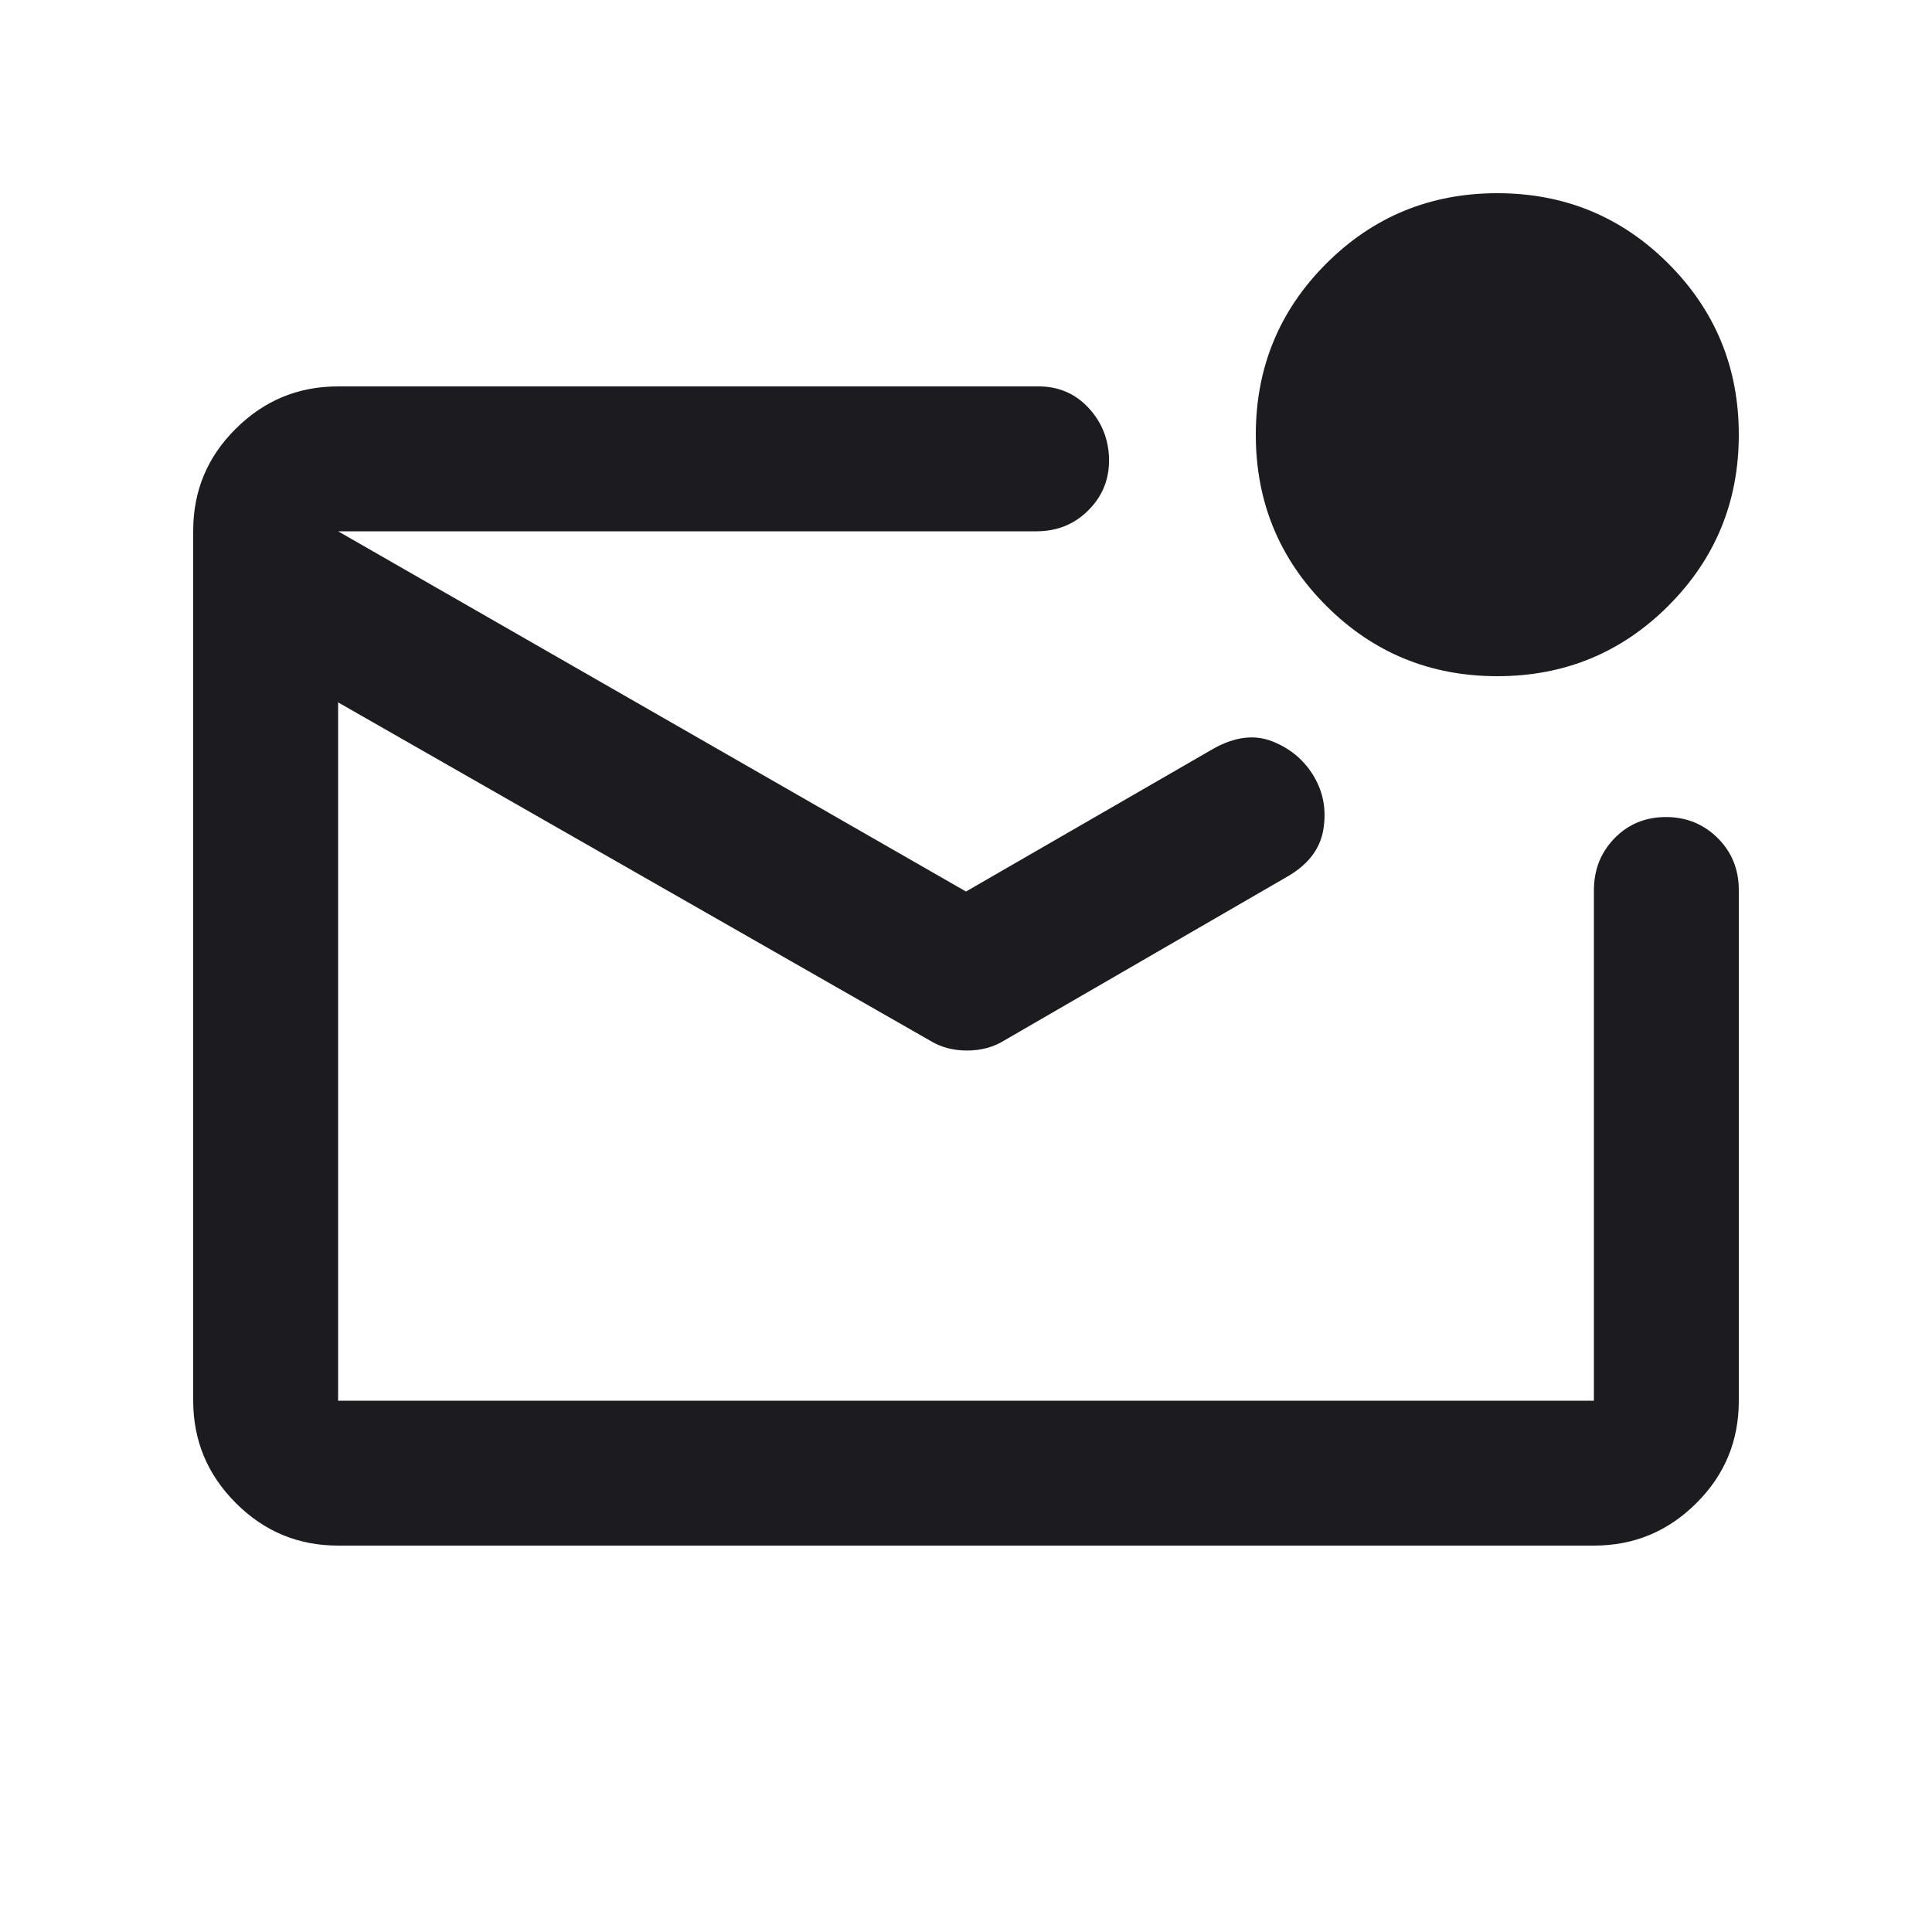 <svg width="20" height="20" viewBox="0 0 20 20" fill="none" xmlns="http://www.w3.org/2000/svg">
<mask id="mask0_3595_2354" style="mask-type:alpha" maskUnits="userSpaceOnUse" x="0" y="0" width="20" height="20">
<rect width="20" height="20" fill="#D9D9D9"/>
</mask>
<g mask="url(#mask0_3595_2354)">
<path d="M3.5 16C3.087 16 2.734 15.853 2.441 15.559C2.147 15.265 2 14.912 2 14.499V5.494C2 5.081 2.147 4.729 2.441 4.438C2.734 4.146 3.087 4 3.5 4H10.75C10.951 4 11.119 4.069 11.255 4.208C11.39 4.347 11.465 4.514 11.479 4.708C11.493 4.931 11.426 5.118 11.278 5.271C11.131 5.424 10.947 5.5 10.729 5.5H3.5V14.5H16.5V9.217C16.5 9.003 16.572 8.823 16.714 8.677C16.857 8.531 17.034 8.458 17.246 8.458C17.457 8.458 17.635 8.531 17.781 8.675C17.927 8.82 18 9 18 9.214V14.502C18 14.917 17.853 15.271 17.559 15.562C17.266 15.854 16.913 16 16.5 16H3.5ZM10 9.229L12.562 7.75C12.785 7.625 12.99 7.601 13.177 7.677C13.365 7.753 13.507 7.875 13.604 8.042C13.701 8.208 13.733 8.392 13.698 8.594C13.663 8.795 13.535 8.958 13.312 9.083L10.396 10.771C10.285 10.84 10.156 10.875 10.01 10.875C9.865 10.875 9.736 10.84 9.625 10.771L3.5 7.271V5.5L10 9.229ZM15.5 7C14.806 7 14.215 6.757 13.729 6.271C13.243 5.785 13 5.194 13 4.5C13 3.806 13.243 3.215 13.729 2.729C14.215 2.243 14.806 2 15.5 2C16.194 2 16.785 2.243 17.271 2.729C17.757 3.215 18 3.806 18 4.5C18 5.194 17.757 5.785 17.271 6.271C16.785 6.757 16.194 7 15.5 7Z" fill="#1C1B1F"/>
</g>
</svg>
